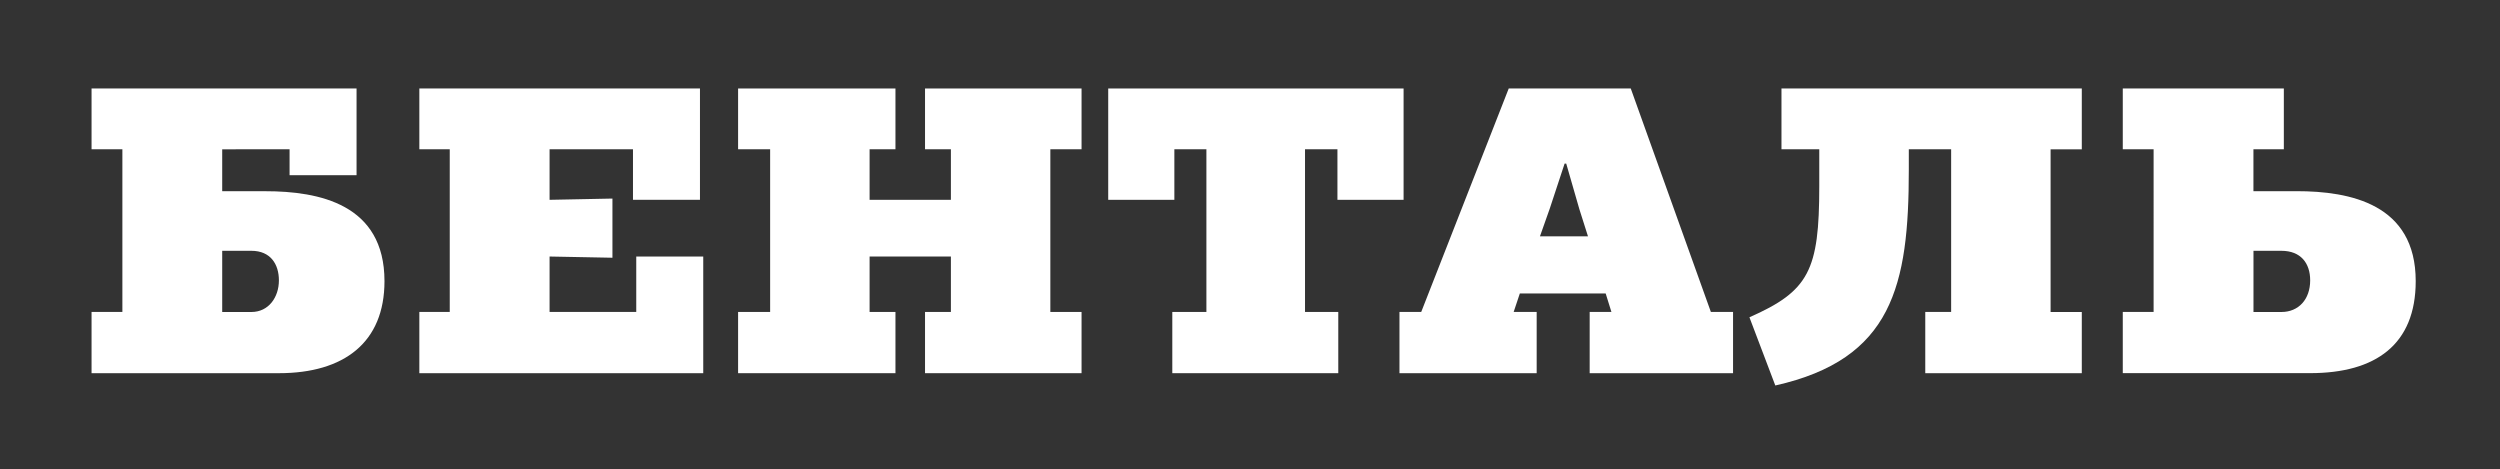 <?xml version="1.0" encoding="UTF-8"?> <!-- Generator: Adobe Illustrator 25.4.1, SVG Export Plug-In . SVG Version: 6.00 Build 0) --> <svg xmlns="http://www.w3.org/2000/svg" xmlns:xlink="http://www.w3.org/1999/xlink" id="Слой_1" x="0px" y="0px" viewBox="0 0 595.28 111.72" style="enable-background:new 0 0 595.28 111.72;" xml:space="preserve"><rect x="0" y="0" width="595.28" height="111.72" fill="#333333" stroke="none"/> <style type="text/css"> .st0{fill:#FFFFFF;} </style> <polygon class="st0" points="99.85,88.86 99.85,74.28 107.09,74.28 107.09,35.54 99.85,35.54 99.85,21.07 166.67,21.07 166.67,47.58 150.72,47.58 150.72,35.54 130.86,35.54 130.86,47.58 145.83,47.28 145.83,61.37 130.86,61.08 130.86,74.28 151.5,74.28 151.5,61.08 167.45,61.08 167.45,88.86 "></polygon> <polygon class="st0" points="220.26,88.86 220.26,74.28 226.42,74.28 226.42,61.08 207.06,61.08 207.06,74.28 213.22,74.28 213.22,88.86 175.75,88.86 175.75,74.28 183.38,74.28 183.38,35.54 175.75,35.54 175.75,21.07 213.22,21.07 213.22,35.54 207.06,35.54 207.06,47.58 226.42,47.58 226.42,35.54 220.26,35.54 220.26,21.07 257.53,21.07 257.53,35.54 250.1,35.54 250.1,74.28 257.53,74.28 257.53,88.86 "></polygon> <polygon class="st0" points="279.14,88.86 279.14,74.28 287.26,74.28 287.26,35.54 279.63,35.54 279.63,47.58 263.88,47.58 263.88,21.07 334.21,21.07 334.21,47.58 318.46,47.58 318.46,35.54 310.74,35.54 310.74,74.28 318.66,74.28 318.66,88.86 "></polygon> <path class="st0" d="M369.03,49.63l-2.35,6.65h11.44l-2.05-6.46l-3.13-10.86h-0.39L369.03,49.63z M382.33,69.88h-20.44l-1.47,4.4 h5.48v14.58h-32.67V74.28h5.18l20.84-53.22h29.05l19.08,53.22h5.28v14.58h-34.14V74.28h5.18L382.33,69.88z"></path> <path class="st0" d="M458.43,88.86V74.28h6.16V35.54h-10.08v4.89c0,27.59-3.91,45.1-31.79,51.36l-6.16-16.24 c14.18-6.26,16.63-11.15,16.63-31.2v-8.8h-9V21.07h71.51v14.48h-7.43v38.74h7.43v14.58H458.43z"></path> <path class="st0" d="M52.91,59.71v14.58h6.95c4.11,0,6.55-3.52,6.55-7.53c0-3.81-1.96-7.04-6.55-7.04H52.91z M84.9,41.71H68.95 v-6.16H52.91v9.98h10.27c12.72,0,28.37,3.03,28.37,21.42c0,14.57-9.59,21.91-25.14,21.91H21.8V74.28h7.34V35.54H21.8V21.07h63.1 V41.71z"></path> <path class="st0" d="M536.58,59.71v14.58h6.65c4.11,0,6.85-3.03,6.85-7.53c0-4.11-2.25-7.04-6.85-7.04H536.58z M543.81,35.54h-7.24 v9.98h10.27c12.72,0,28.37,3.03,28.37,21.42c0,15.07-9.49,21.91-25.14,21.91h-44.61V74.28h7.34V35.54h-7.34V21.07h38.35V35.54z"></path> </svg> 